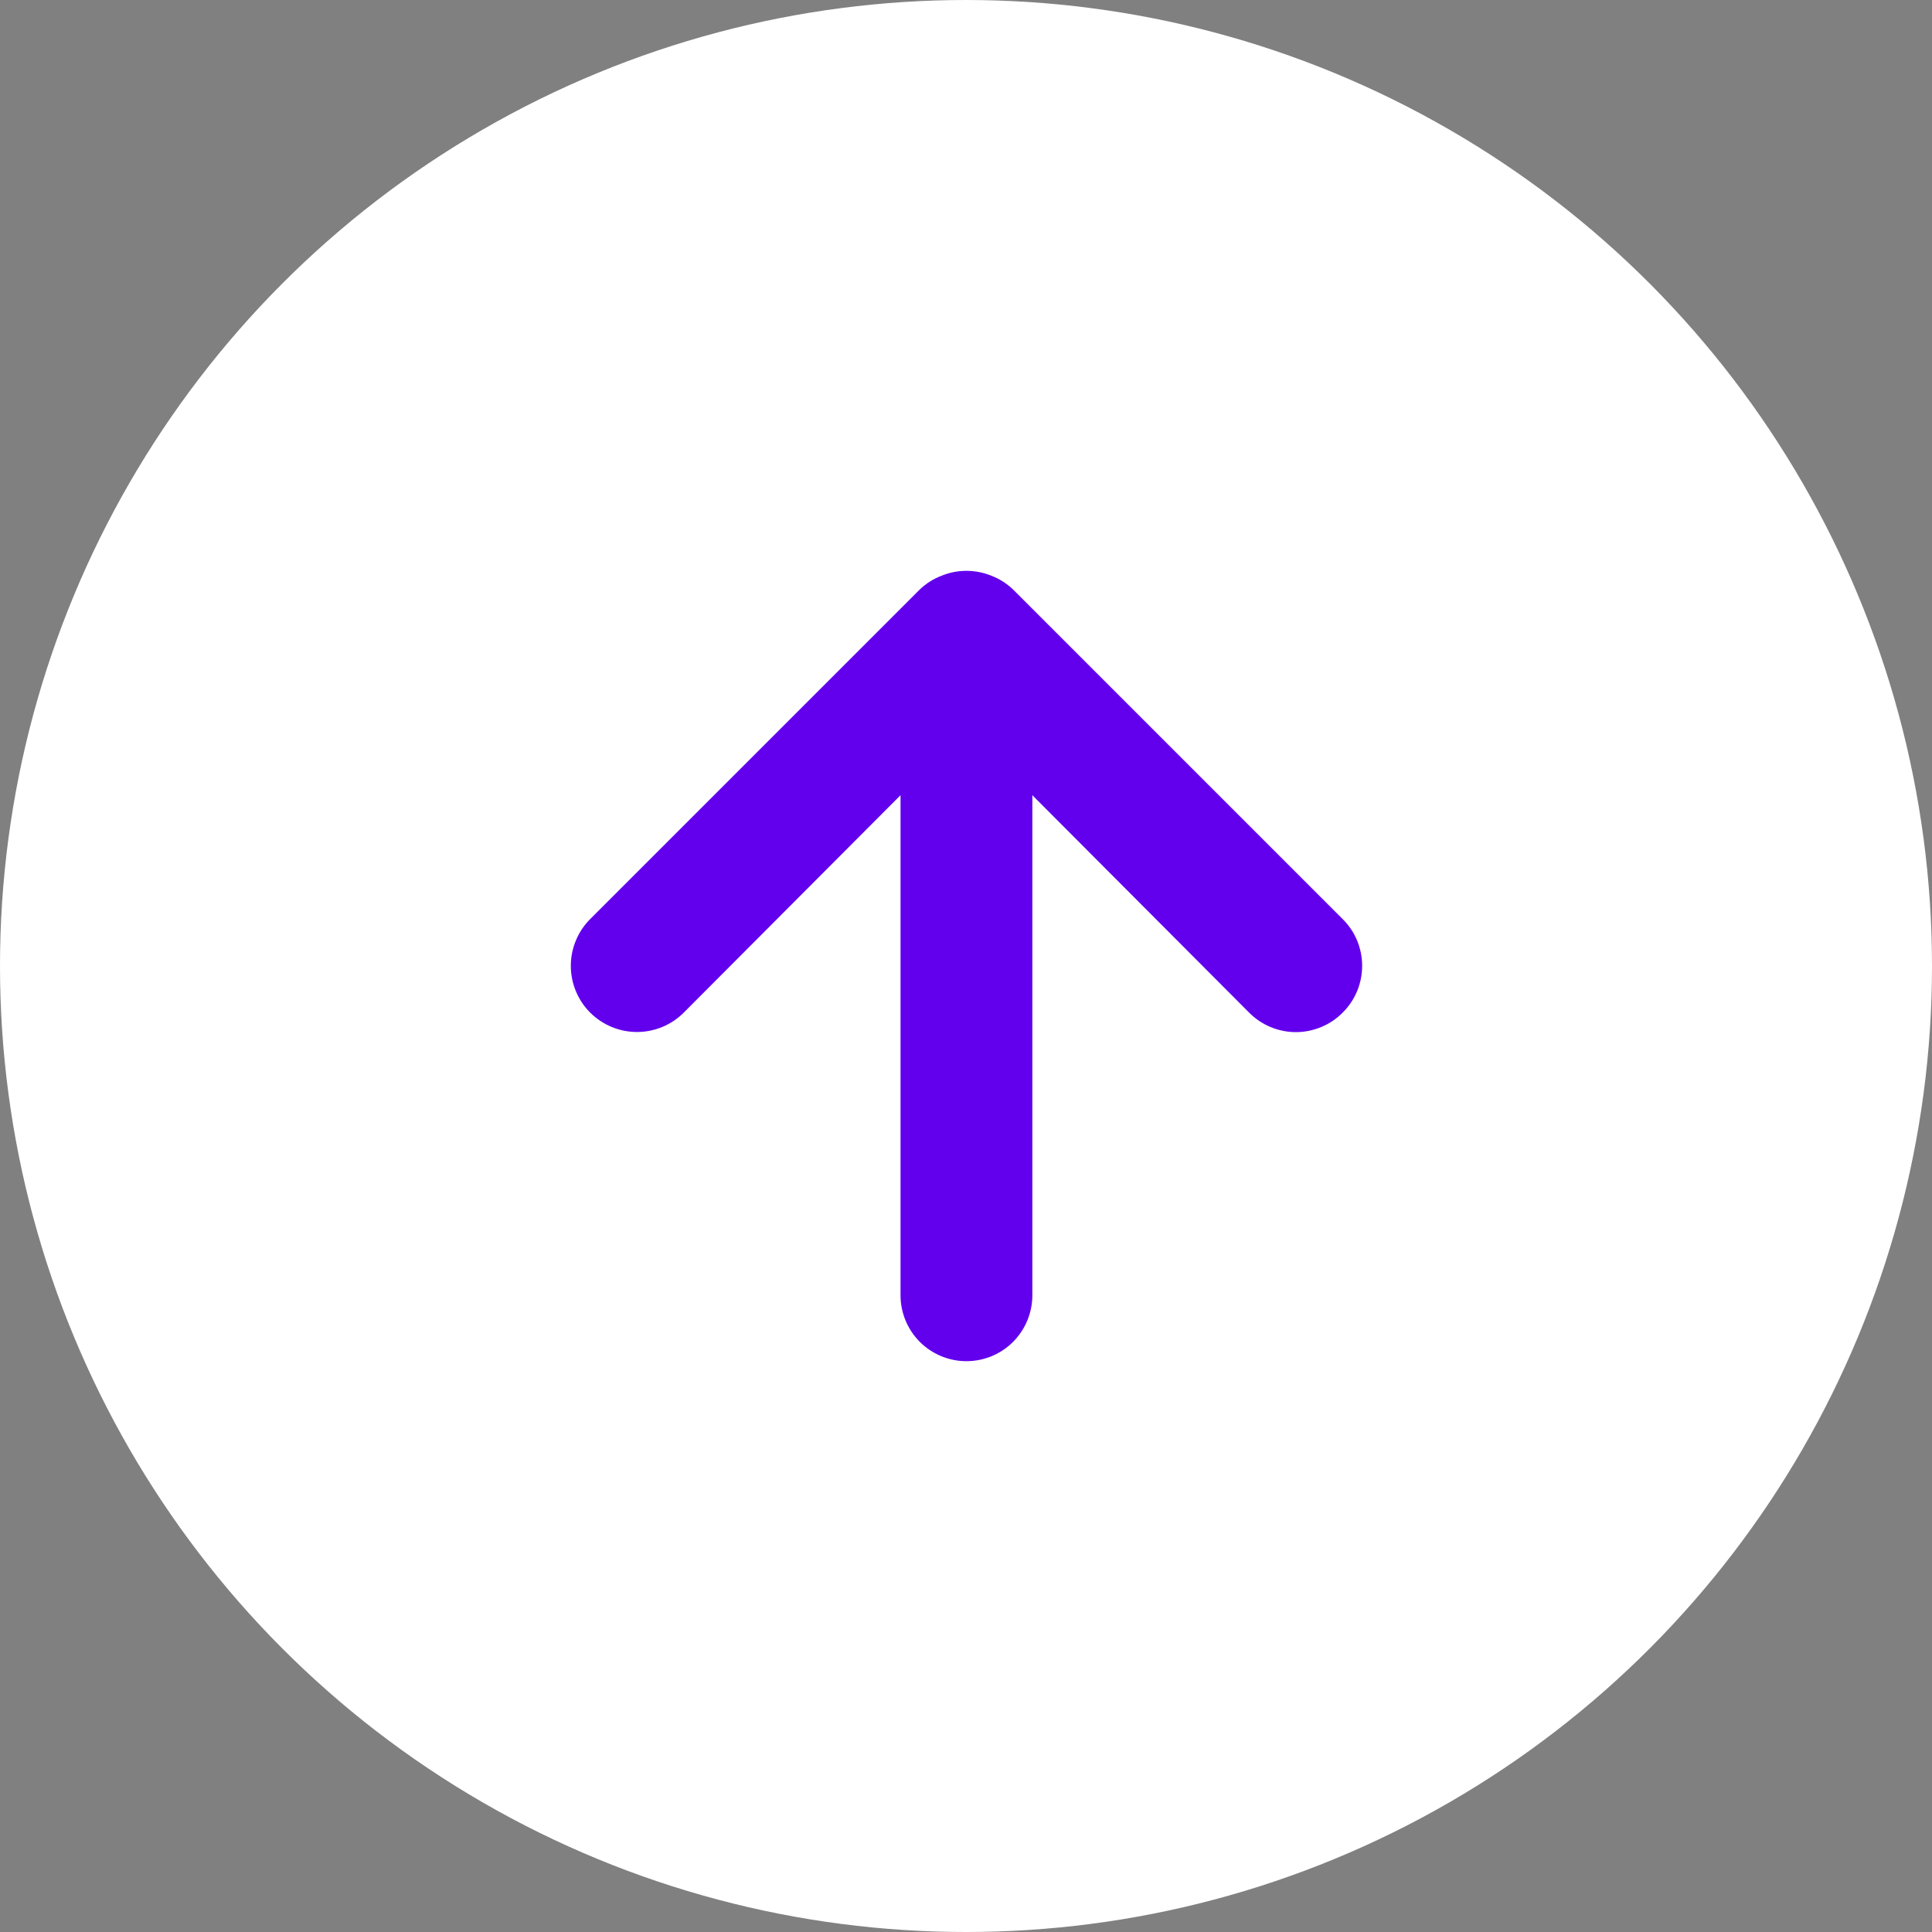 <svg width="44" height="44" viewBox="0 0 44 44" fill="none" xmlns="http://www.w3.org/2000/svg">
<rect x="0" y="0" width="44" height="44" fill="#808080" stroke="none"/>
<circle cx="22" cy="22" r="22" fill="white"/>
<path d="M30.578 20.931L23.075 13.428C22.933 13.291 22.764 13.184 22.58 13.113C22.215 12.963 21.805 12.963 21.44 13.113C21.255 13.184 21.087 13.291 20.944 13.428L13.441 20.931C13.301 21.071 13.19 21.237 13.115 21.42C13.039 21.602 13 21.798 13 21.996C13 22.396 13.159 22.779 13.441 23.062C13.724 23.344 14.107 23.503 14.507 23.503C14.906 23.503 15.29 23.344 15.572 23.062L20.509 18.11V29.499C20.509 29.897 20.667 30.279 20.949 30.561C21.23 30.842 21.612 31 22.01 31C22.408 31 22.79 30.842 23.071 30.561C23.352 30.279 23.511 29.897 23.511 29.499V18.11L28.448 23.062C28.587 23.202 28.753 23.314 28.936 23.39C29.119 23.466 29.315 23.506 29.513 23.506C29.711 23.506 29.907 23.466 30.09 23.39C30.273 23.314 30.439 23.202 30.578 23.062C30.719 22.922 30.831 22.756 30.907 22.573C30.983 22.39 31.022 22.194 31.022 21.996C31.022 21.798 30.983 21.602 30.907 21.419C30.831 21.236 30.719 21.07 30.578 20.931Z" fill="#6200EE"/>
</svg>
